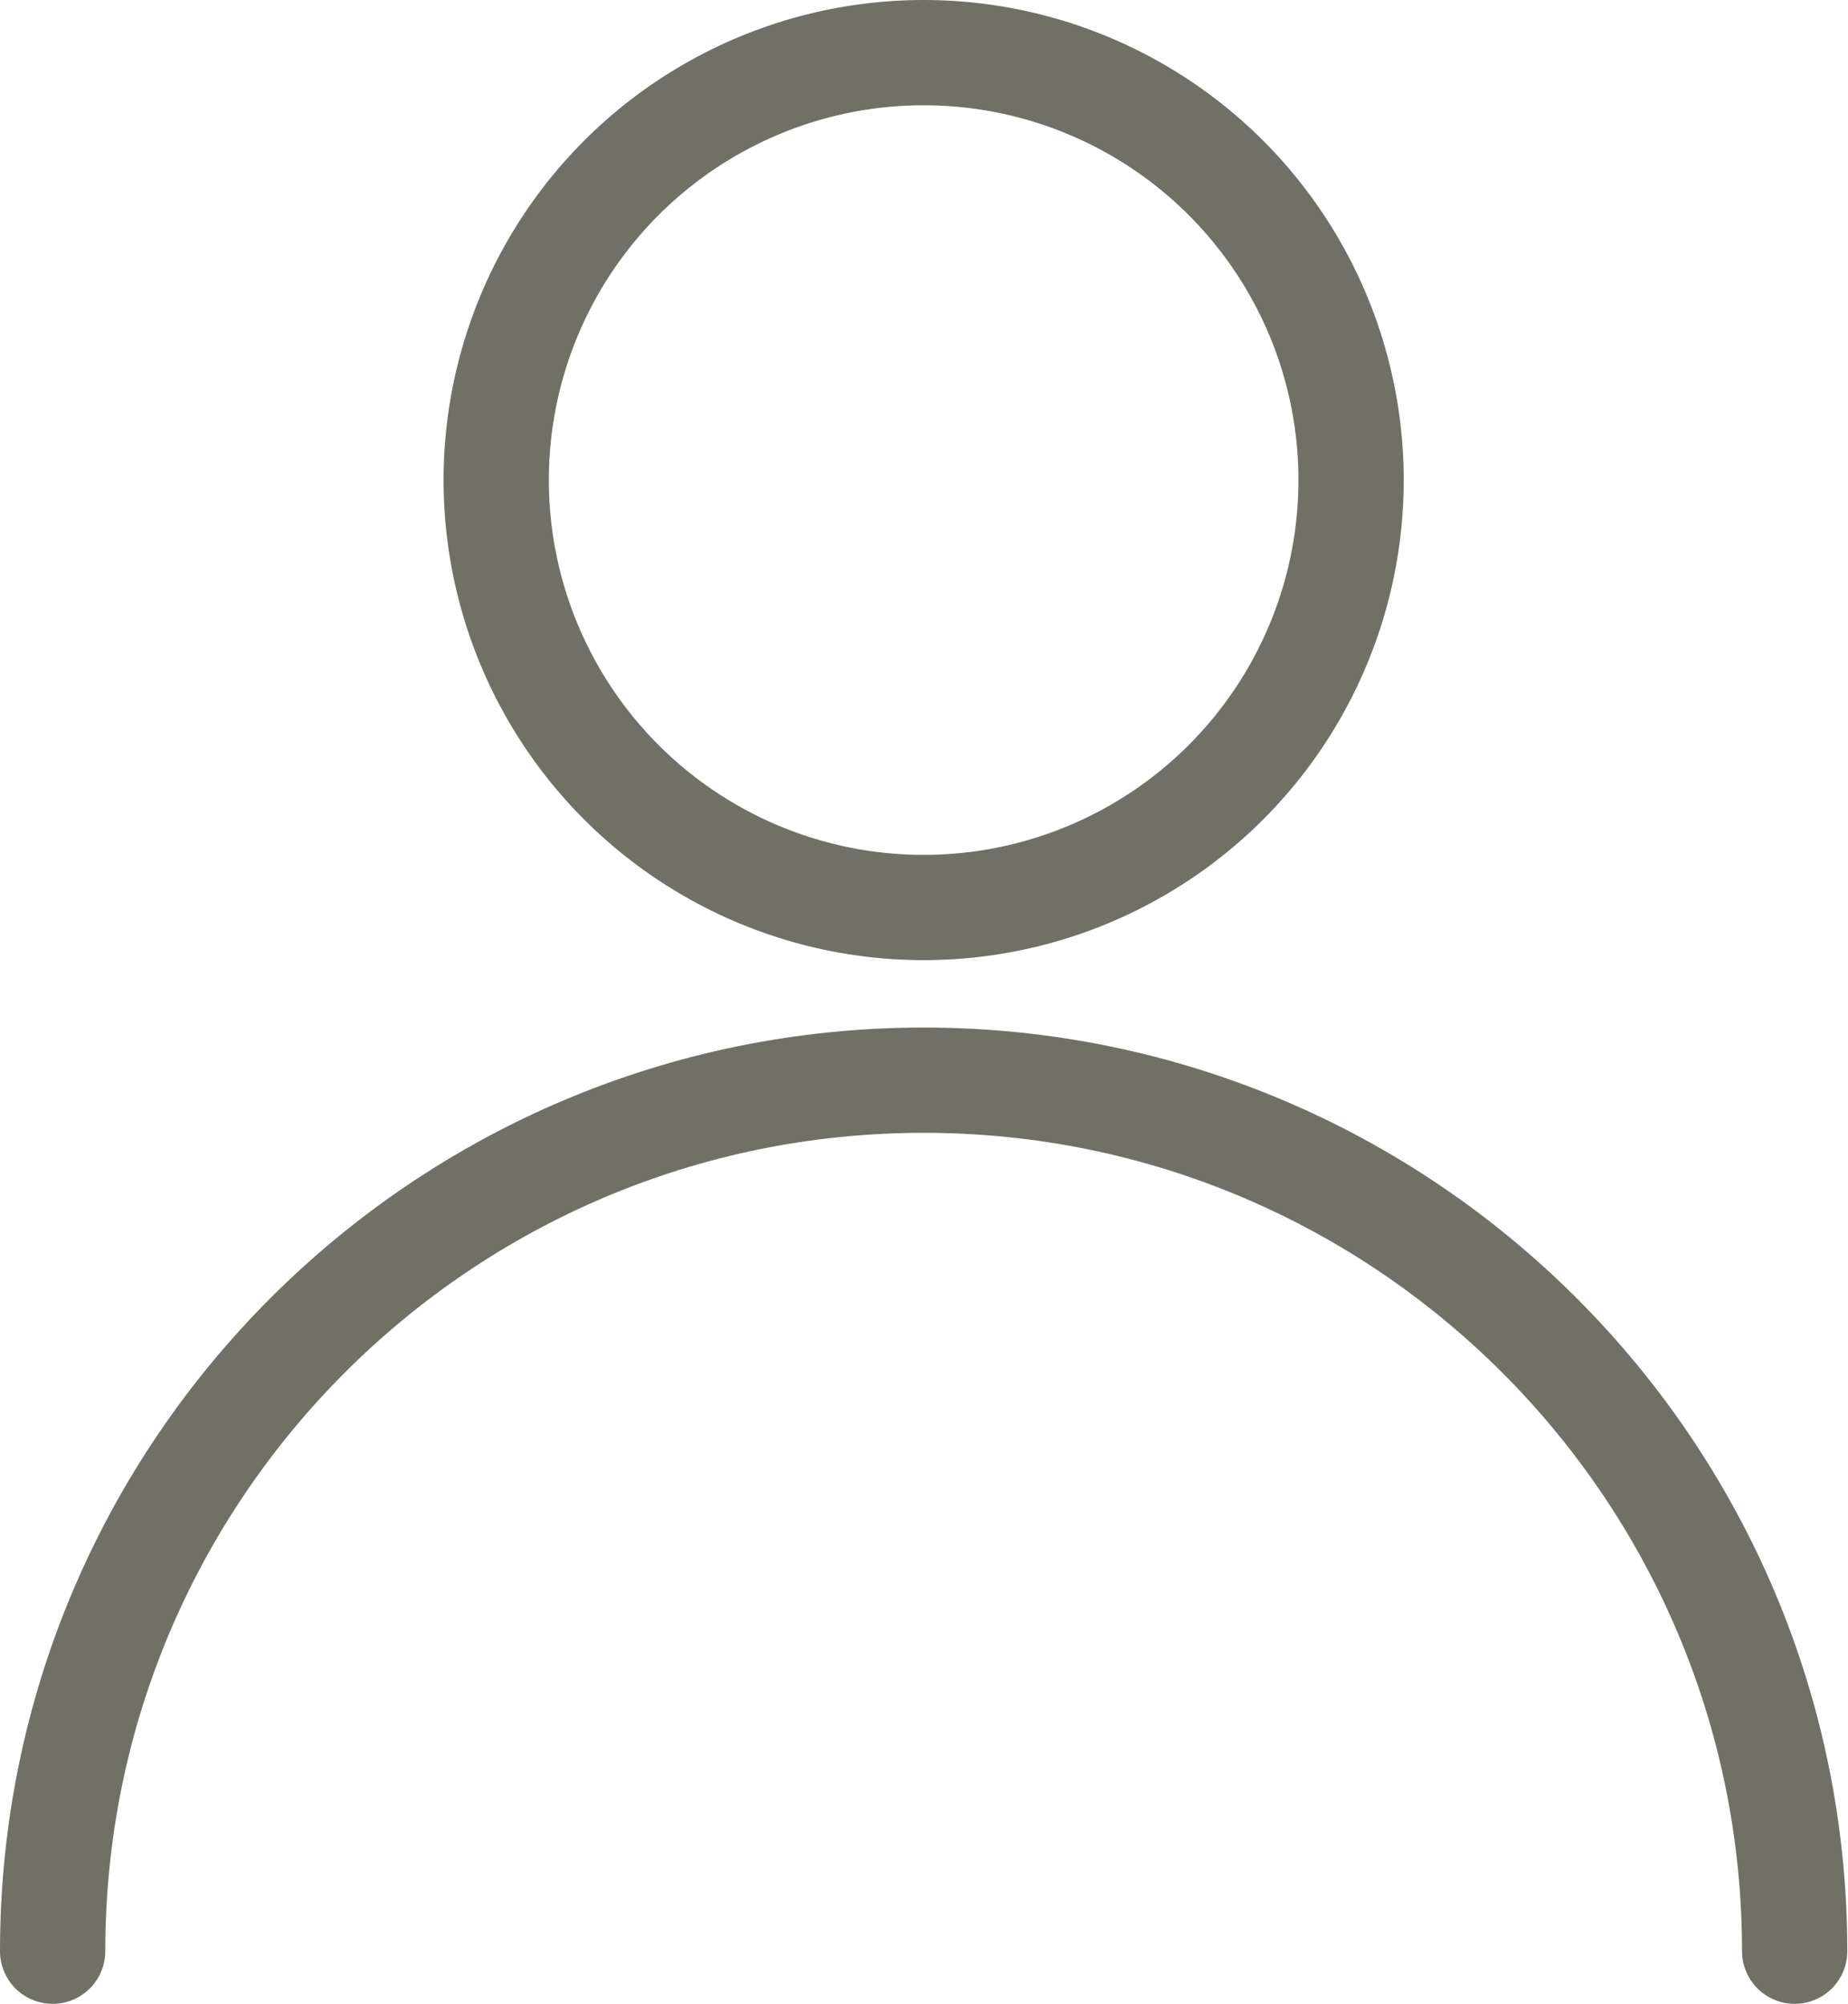 <?xml version="1.0" encoding="UTF-8"?>
<svg id="Layer_2" data-name="Layer 2" xmlns="http://www.w3.org/2000/svg" viewBox="0 0 26.33 28.55">
  <defs>
    <style>
      .cls-1 {
        fill: none;
        stroke: #707067;
        stroke-linecap: round;
        stroke-miterlimit: 10;
        stroke-width: 1.5px;
      }
    </style>
  </defs>
  <g id="Header_Artwork_Colour" data-name="Header Artwork Colour">
    <g>
      <circle class="cls-1" cx="13.16" cy="6.84" r="6.09"/>
      <path class="cls-1" d="M.75,27.8c0-6.86,5.56-12.41,12.41-12.41s12.41,5.56,12.41,12.41"/>
    </g>
  </g>
</svg>